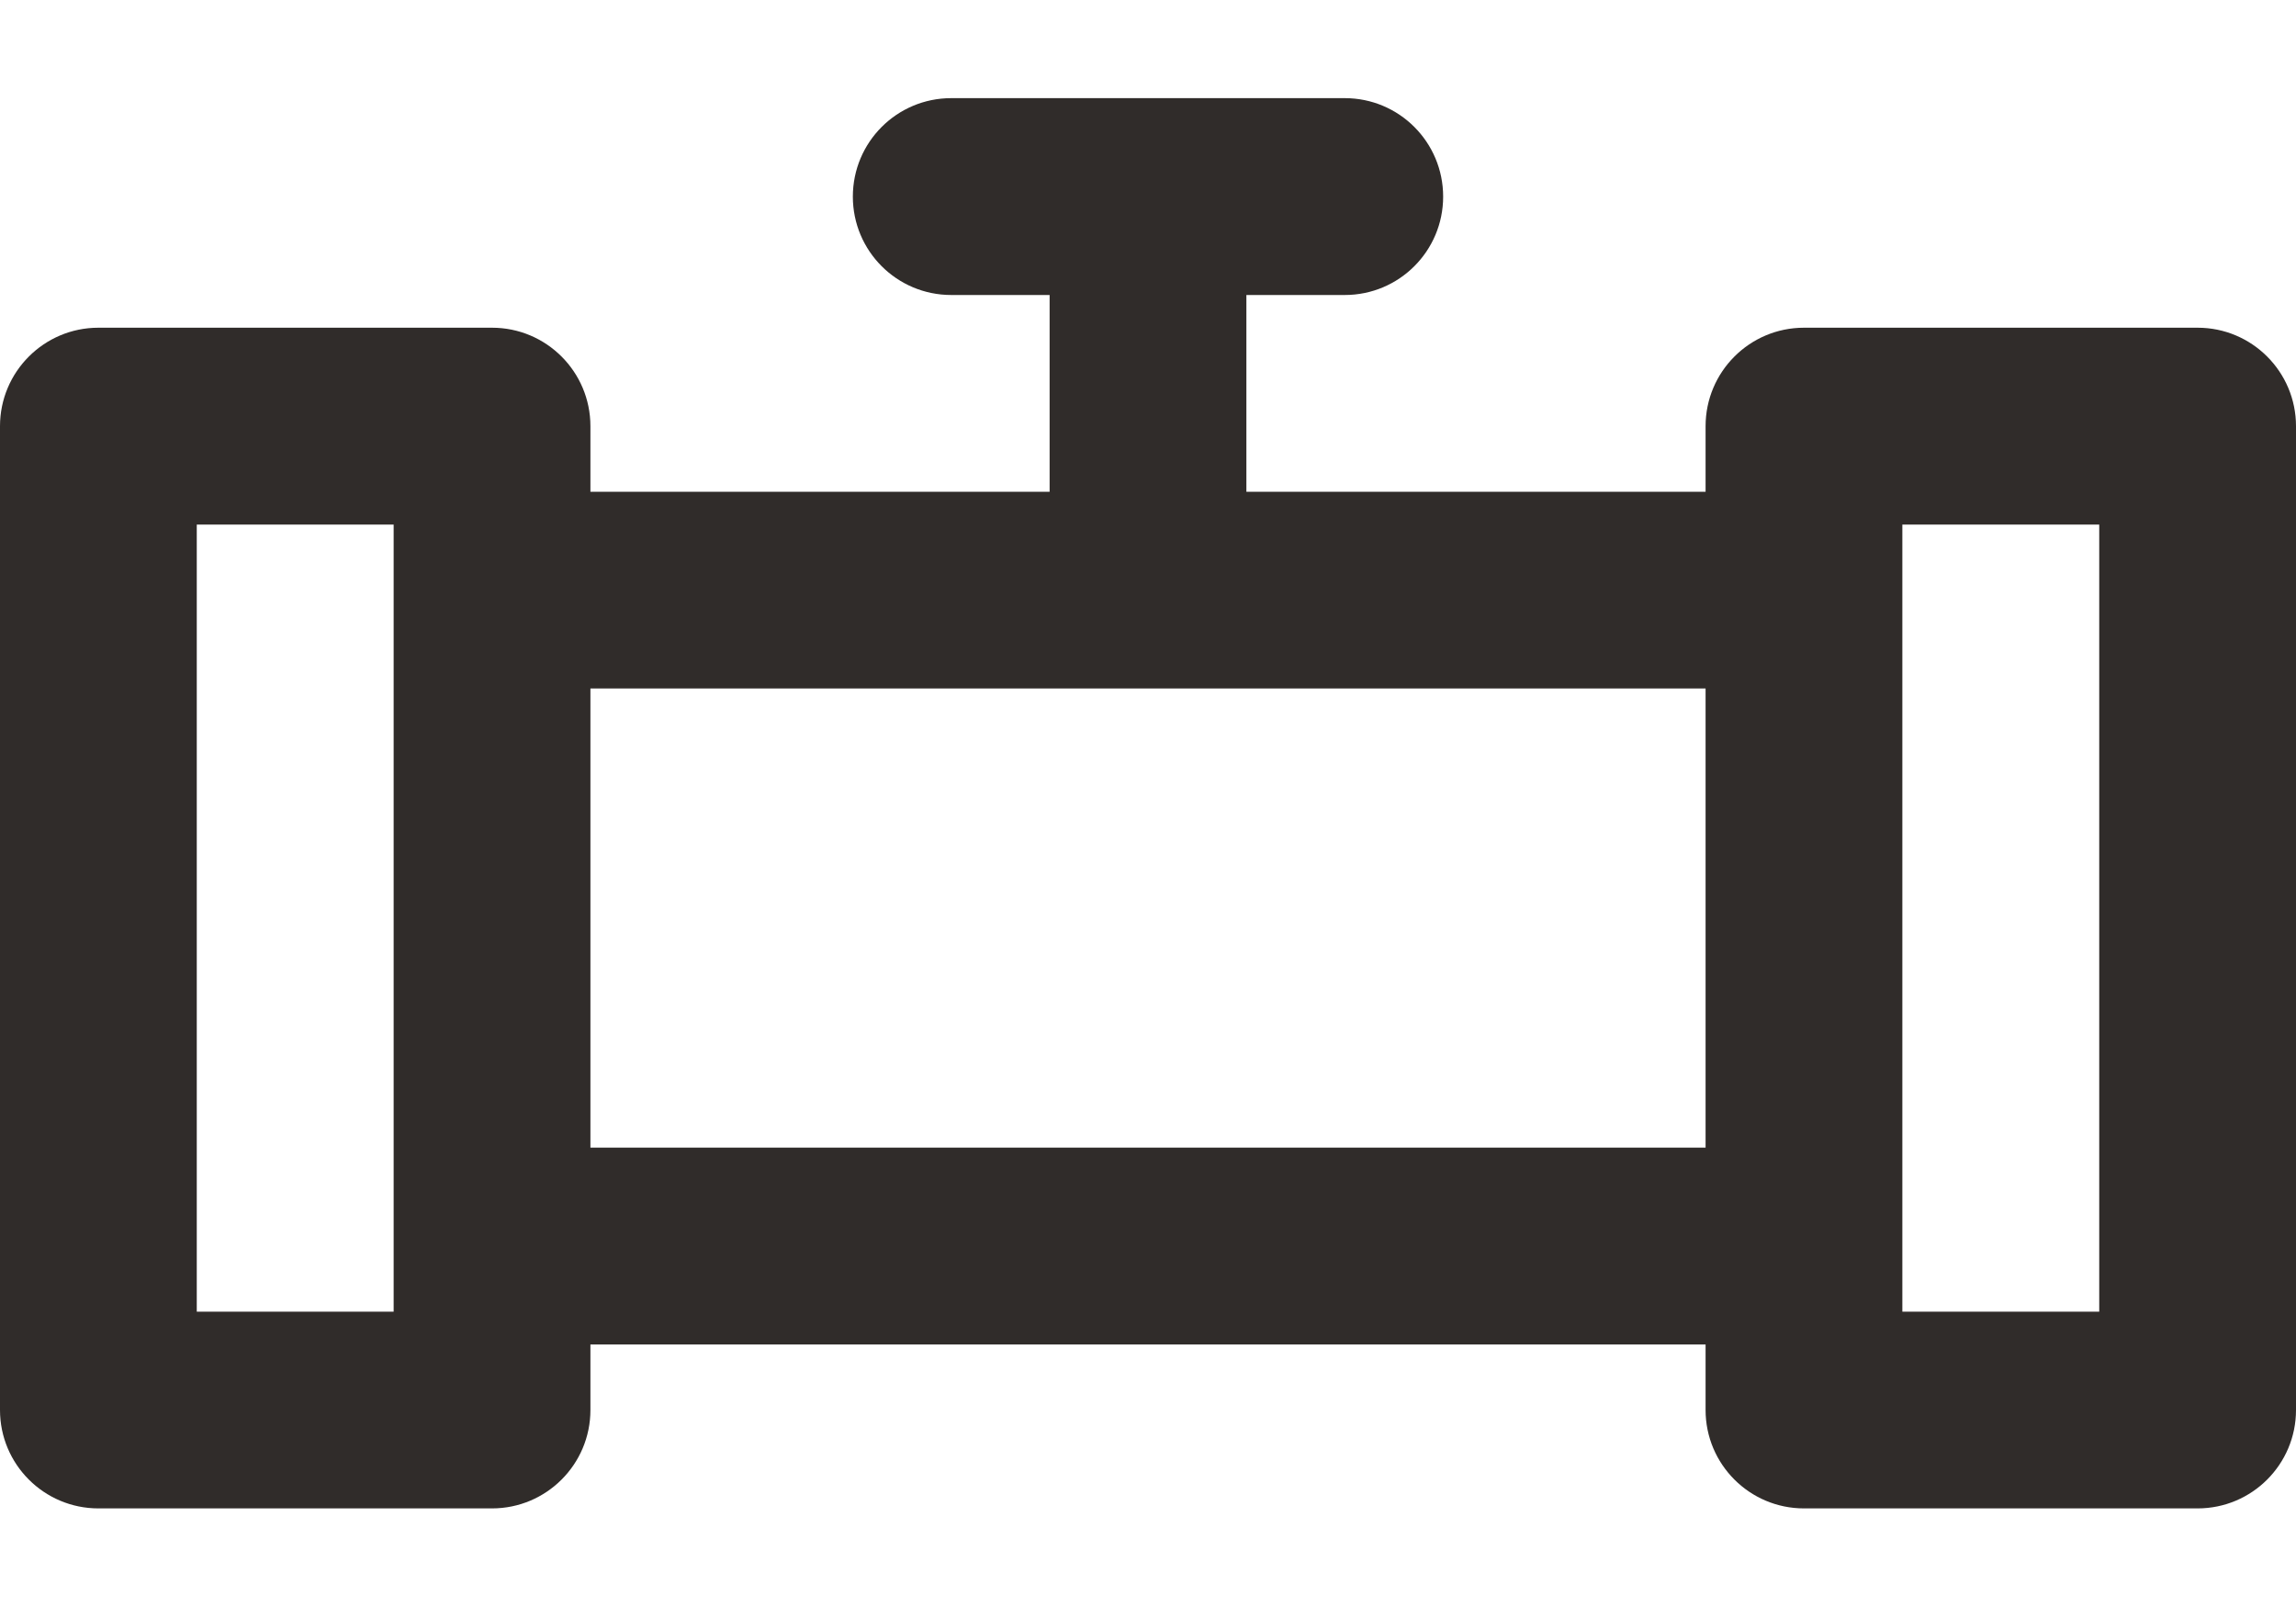 <?xml version="1.0" encoding="UTF-8"?>
<svg xmlns="http://www.w3.org/2000/svg" width="20" height="14" viewBox="0 0 20 14" fill="none">
  <path d="M19.143 2.855H15.714C15.241 2.855 14.857 3.239 14.857 3.713V4.284H10.857V2.57H11.714C12.188 2.57 12.571 2.186 12.571 1.713C12.571 1.239 12.188 0.855 11.714 0.855H8.286C7.812 0.855 7.429 1.239 7.429 1.713C7.429 2.186 7.812 2.57 8.286 2.57H9.143V4.284H5.143V3.713C5.143 3.239 4.759 2.855 4.286 2.855H0.857C0.384 2.855 0 3.239 0 3.713V12.284C0 12.757 0.384 13.141 0.857 13.141H4.286C4.759 13.141 5.143 12.757 5.143 12.284V11.713H14.857V12.284C14.857 12.757 15.241 13.141 15.714 13.141H19.143C19.616 13.141 20 12.757 20 12.284V3.713C20 3.239 19.616 2.855 19.143 2.855ZM3.429 5.141V10.855V11.427H1.714V4.57H3.429L3.429 5.141ZM14.857 9.998H5.143V5.998H14.857V9.998ZM18.286 11.427H16.571V10.855V5.141V4.57H18.286V11.427Z" fill="#302C2A"></path>
</svg>
